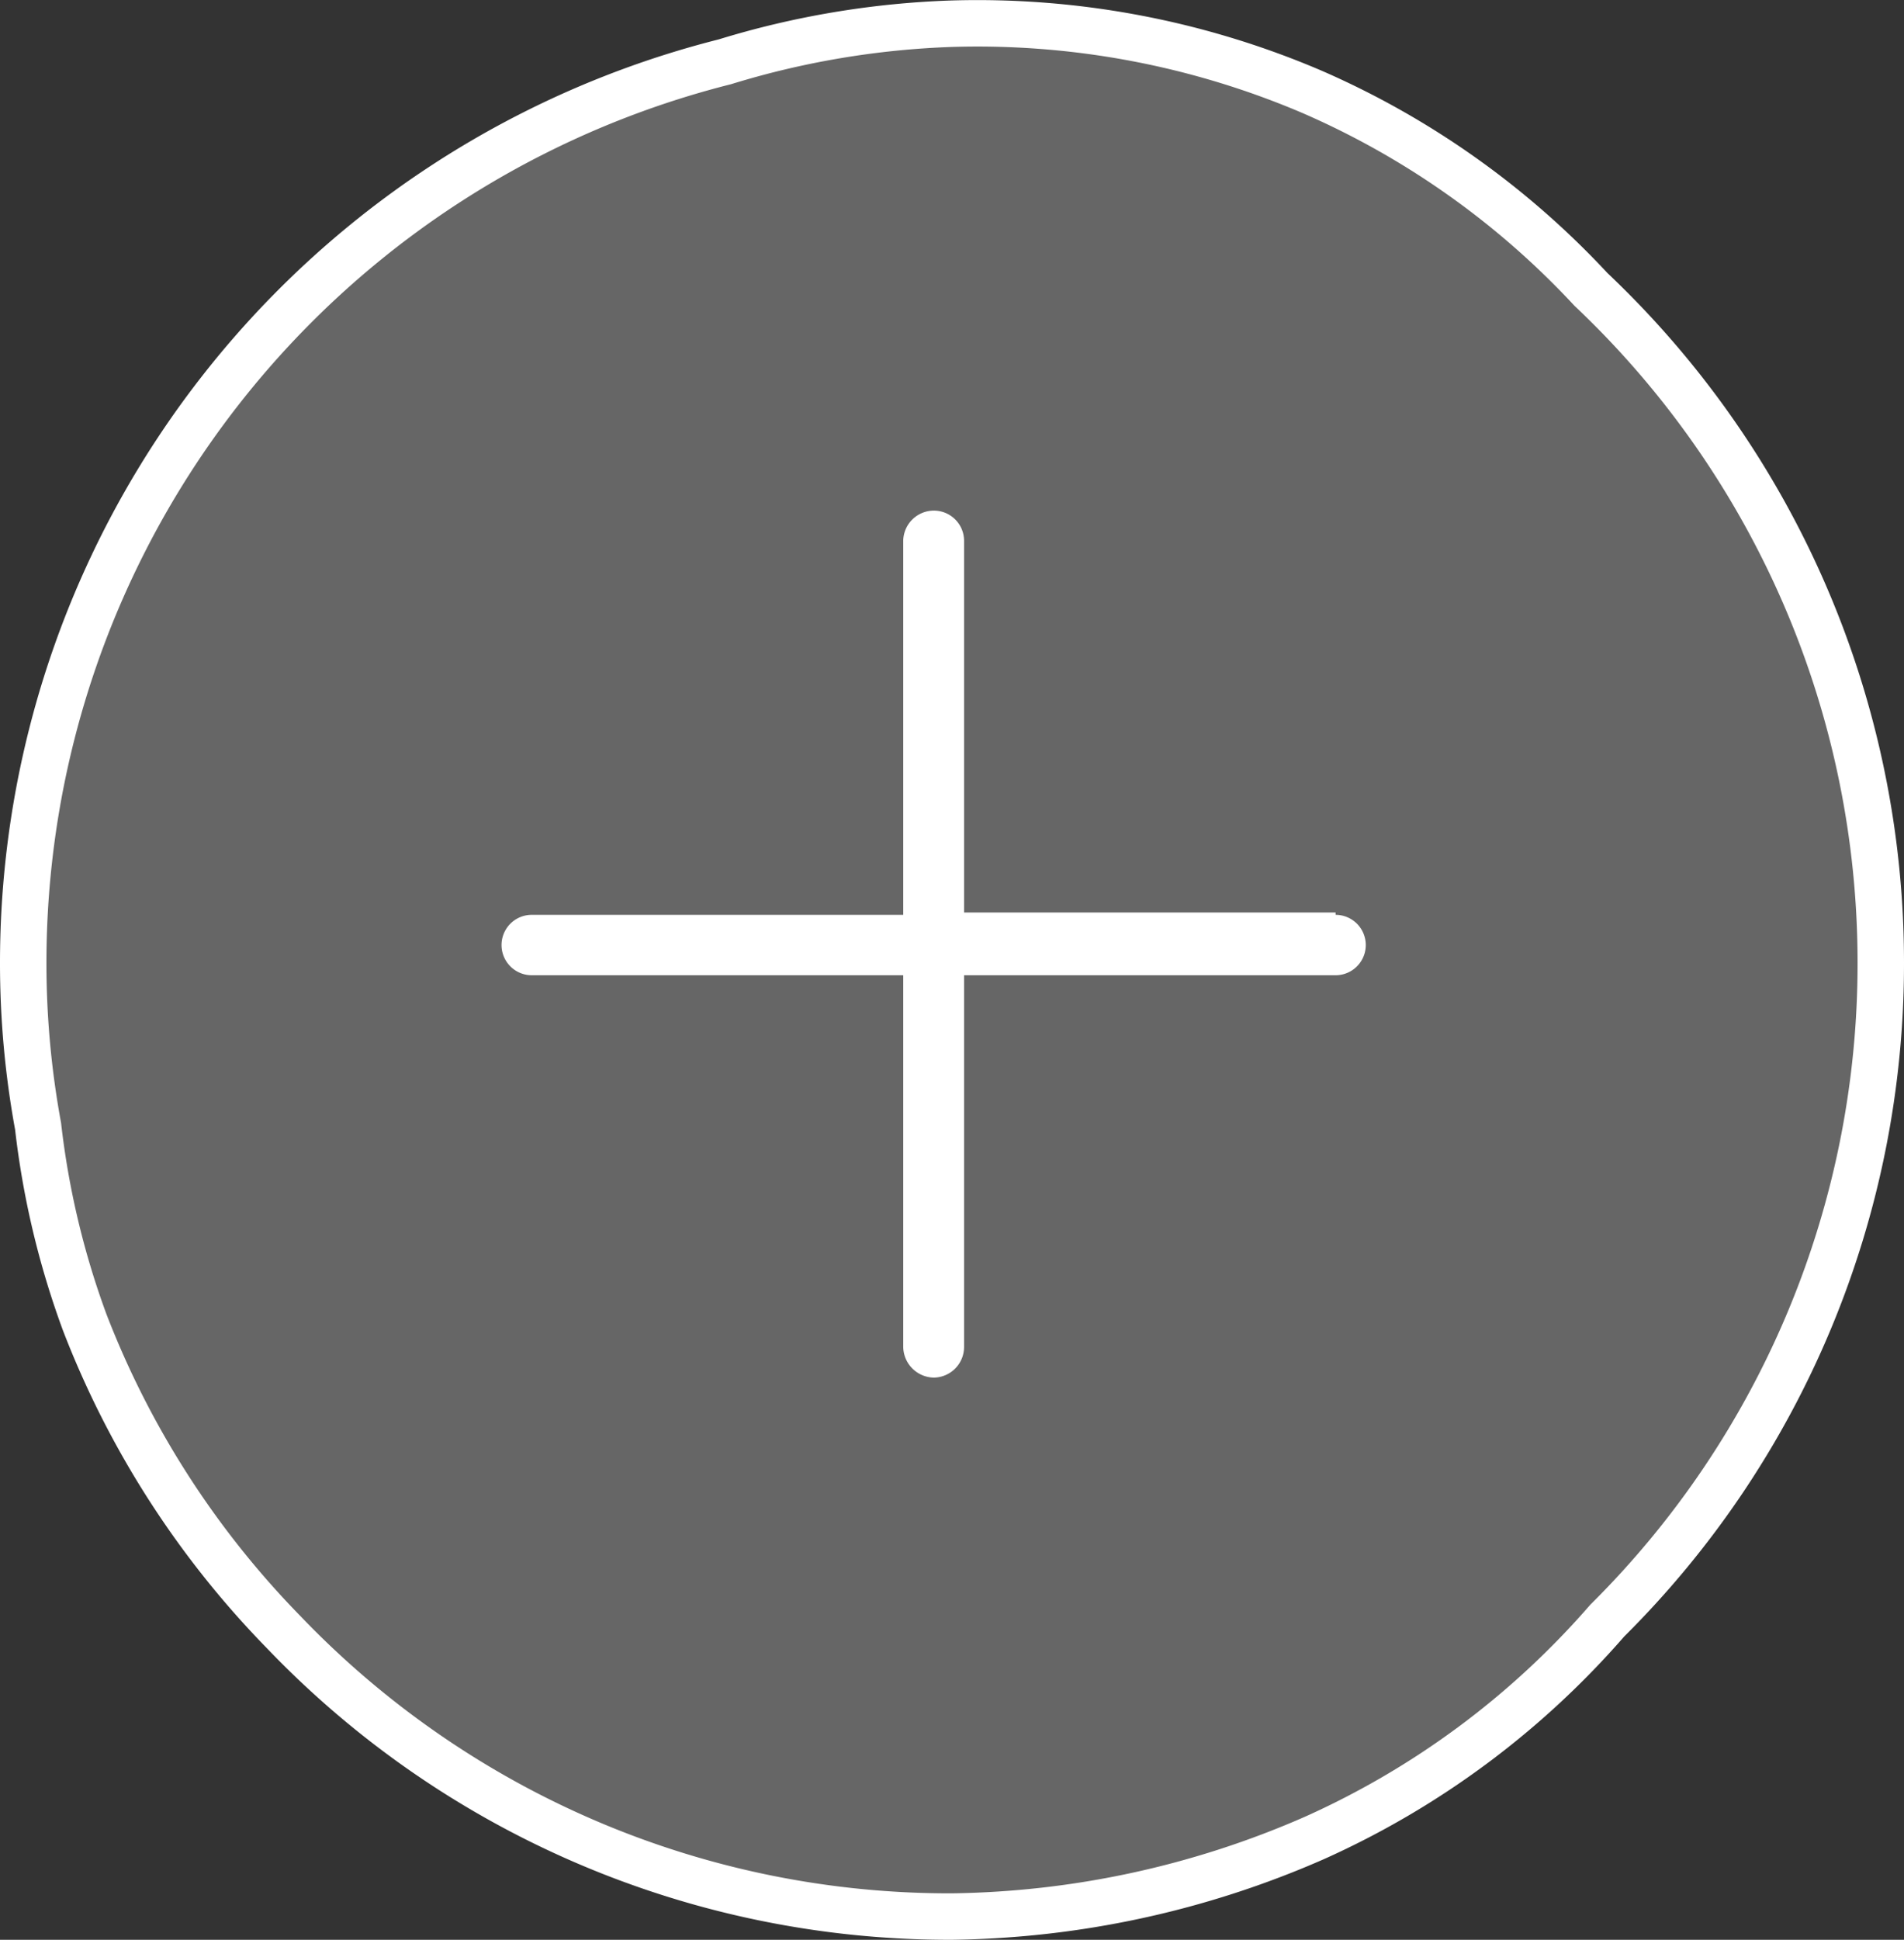 <svg xmlns="http://www.w3.org/2000/svg" viewBox="0 0 41 41.75"><rect x="0" y="0" width="41" height="41.75" fill="#333333" stroke="none"/><title>expandable-open</title><g id="b3488e20-a9b5-4db9-903d-744de7505062" data-name="Lag 2"><g id="a421ea0a-091d-42ff-8d67-79a4c4805282" data-name="Layer 1"><path d="M40.5,20.72A19.93,19.93,0,0,0,34.26,6.23a18,18,0,0,0-6-4.25A18.34,18.34,0,0,0,20.5.51a18.75,18.75,0,0,0-4.89.82A20,20,0,0,0,.5,20.72a19.36,19.36,0,0,0,.32,3.52,18.14,18.14,0,0,0,1,4.21A19.63,19.63,0,0,0,6.1,35.12a19.85,19.85,0,0,0,14.4,6.13,20.06,20.06,0,0,0,7.8-1.69,18.23,18.23,0,0,0,6.31-4.68A19.91,19.91,0,0,0,40.5,20.72Z" fill="#fff" opacity="0.25"/><path d="M40.5,20.72A19.93,19.93,0,0,0,34.26,6.23a18,18,0,0,0-6-4.25A18.34,18.34,0,0,0,20.5.51a18.75,18.75,0,0,0-4.89.82A20,20,0,0,0,.5,20.72a19.36,19.36,0,0,0,.32,3.52,18.14,18.14,0,0,0,1,4.21A19.63,19.63,0,0,0,6.1,35.12a19.85,19.85,0,0,0,14.4,6.13,20.06,20.06,0,0,0,7.8-1.69,18.23,18.23,0,0,0,6.31-4.68A19.91,19.91,0,0,0,40.5,20.72Z" fill="none" stroke="#fff" stroke-miterlimit="10"/><path d="M28.76,19.64h-8v-8a.65.65,0,0,0-.65-.65.66.66,0,0,0-.66.65v8.05h-8a.65.65,0,0,0,0,1.3h8v8a.67.67,0,0,0,.66.66.66.66,0,0,0,.65-.66v-8h8a.65.65,0,0,0,0-1.3Z" fill="#fff"/></g></g></svg>